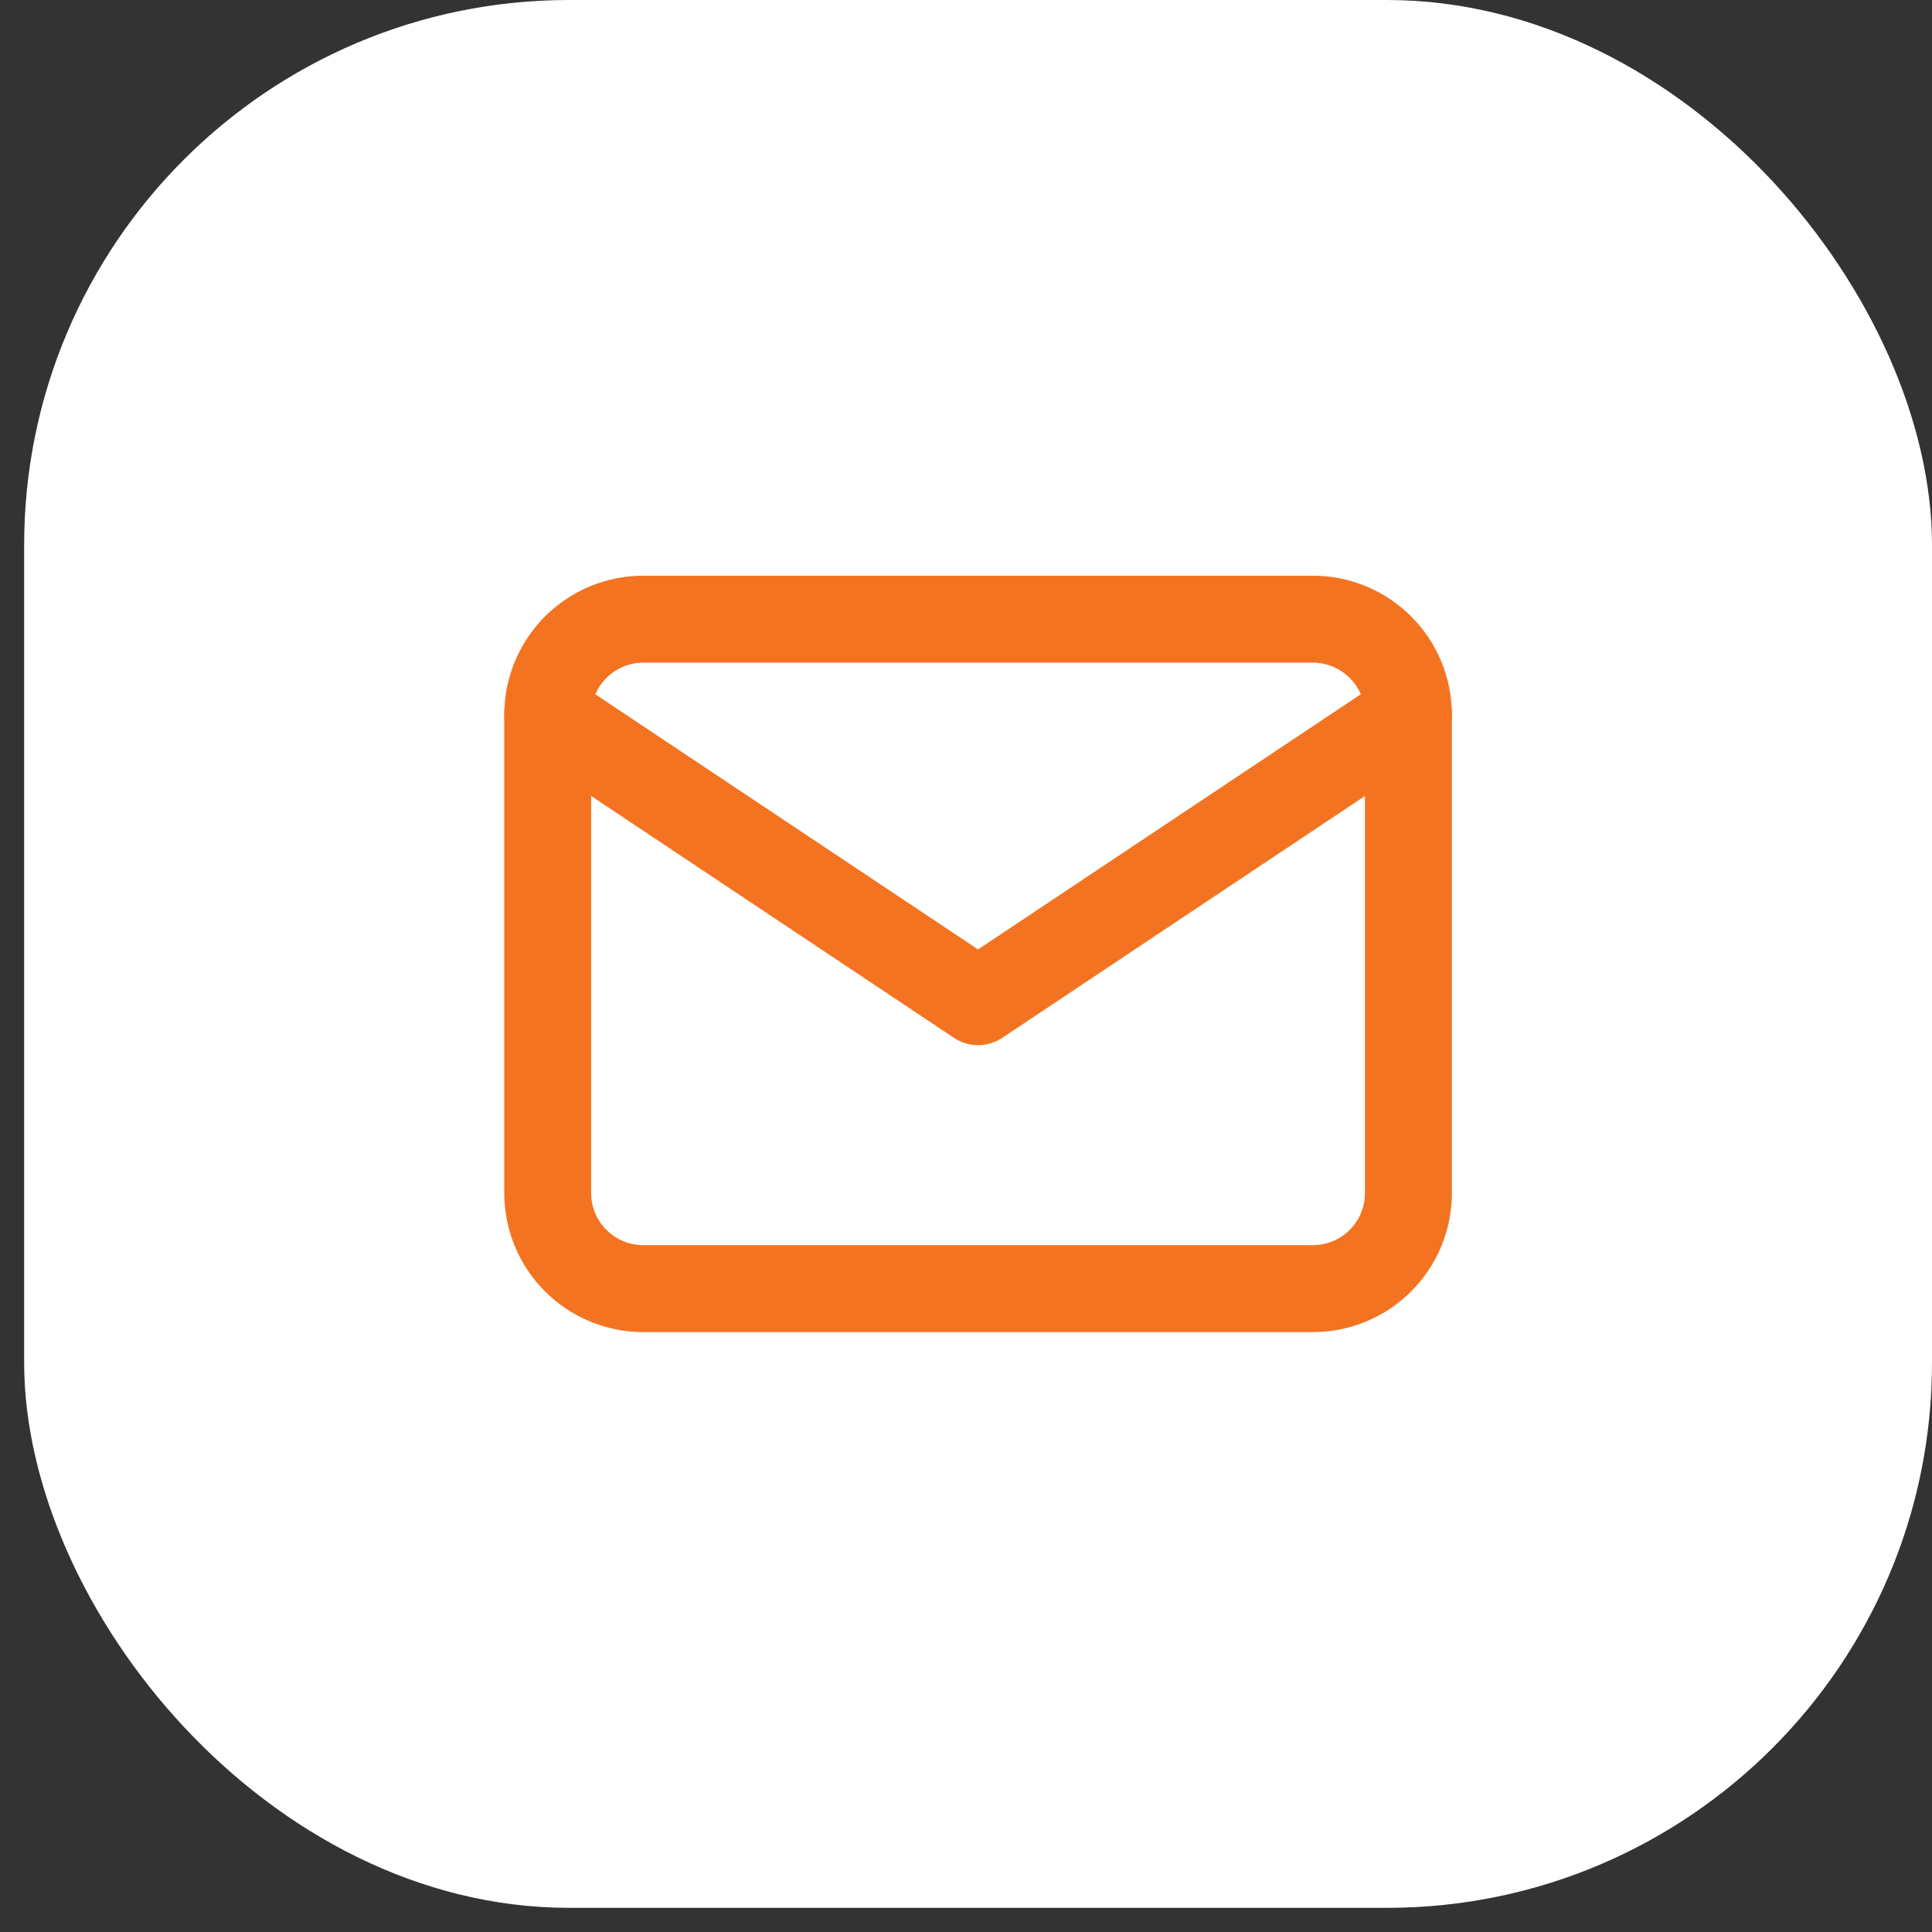 <svg width="40" height="40" viewBox="0 0 40 40" fill="none" xmlns="http://www.w3.org/2000/svg">
<rect x="0" y="0" width="40" height="40" fill="#333333" stroke="none"/>
<rect x="0.5" width="39.5" height="39.5" rx="11.286" fill="white"/>
<path fill-rule="evenodd" clip-rule="evenodd" d="M13.32 13.719C13.033 13.719 12.758 13.833 12.556 14.036C12.353 14.238 12.239 14.513 12.239 14.8V24.7C12.239 24.986 12.353 25.261 12.556 25.464C12.758 25.666 13.033 25.78 13.32 25.78H27.18C27.467 25.78 27.741 25.666 27.944 25.464C28.147 25.261 28.26 24.986 28.26 24.7V14.8C28.26 14.513 28.147 14.238 27.944 14.036C27.741 13.833 27.467 13.719 27.18 13.719H13.32ZM11.283 12.763C11.823 12.223 12.556 11.919 13.32 11.919H27.18C27.944 11.919 28.677 12.223 29.217 12.763C29.757 13.303 30.06 14.036 30.06 14.8V24.7C30.06 25.464 29.757 26.196 29.217 26.736C28.677 27.277 27.944 27.58 27.18 27.58H13.32C12.556 27.58 11.823 27.277 11.283 26.736C10.743 26.196 10.44 25.464 10.44 24.7V14.8C10.44 14.036 10.743 13.303 11.283 12.763Z" fill="#F47321"/>
<path fill-rule="evenodd" clip-rule="evenodd" d="M10.591 14.299C10.866 13.886 11.425 13.774 11.839 14.05L20.25 19.657L28.661 14.05C29.075 13.774 29.634 13.886 29.909 14.299C30.185 14.713 30.073 15.272 29.66 15.547L20.749 21.488C20.447 21.689 20.053 21.689 19.751 21.488L10.84 15.547C10.427 15.272 10.315 14.713 10.591 14.299Z" fill="#F47321"/>
</svg>
